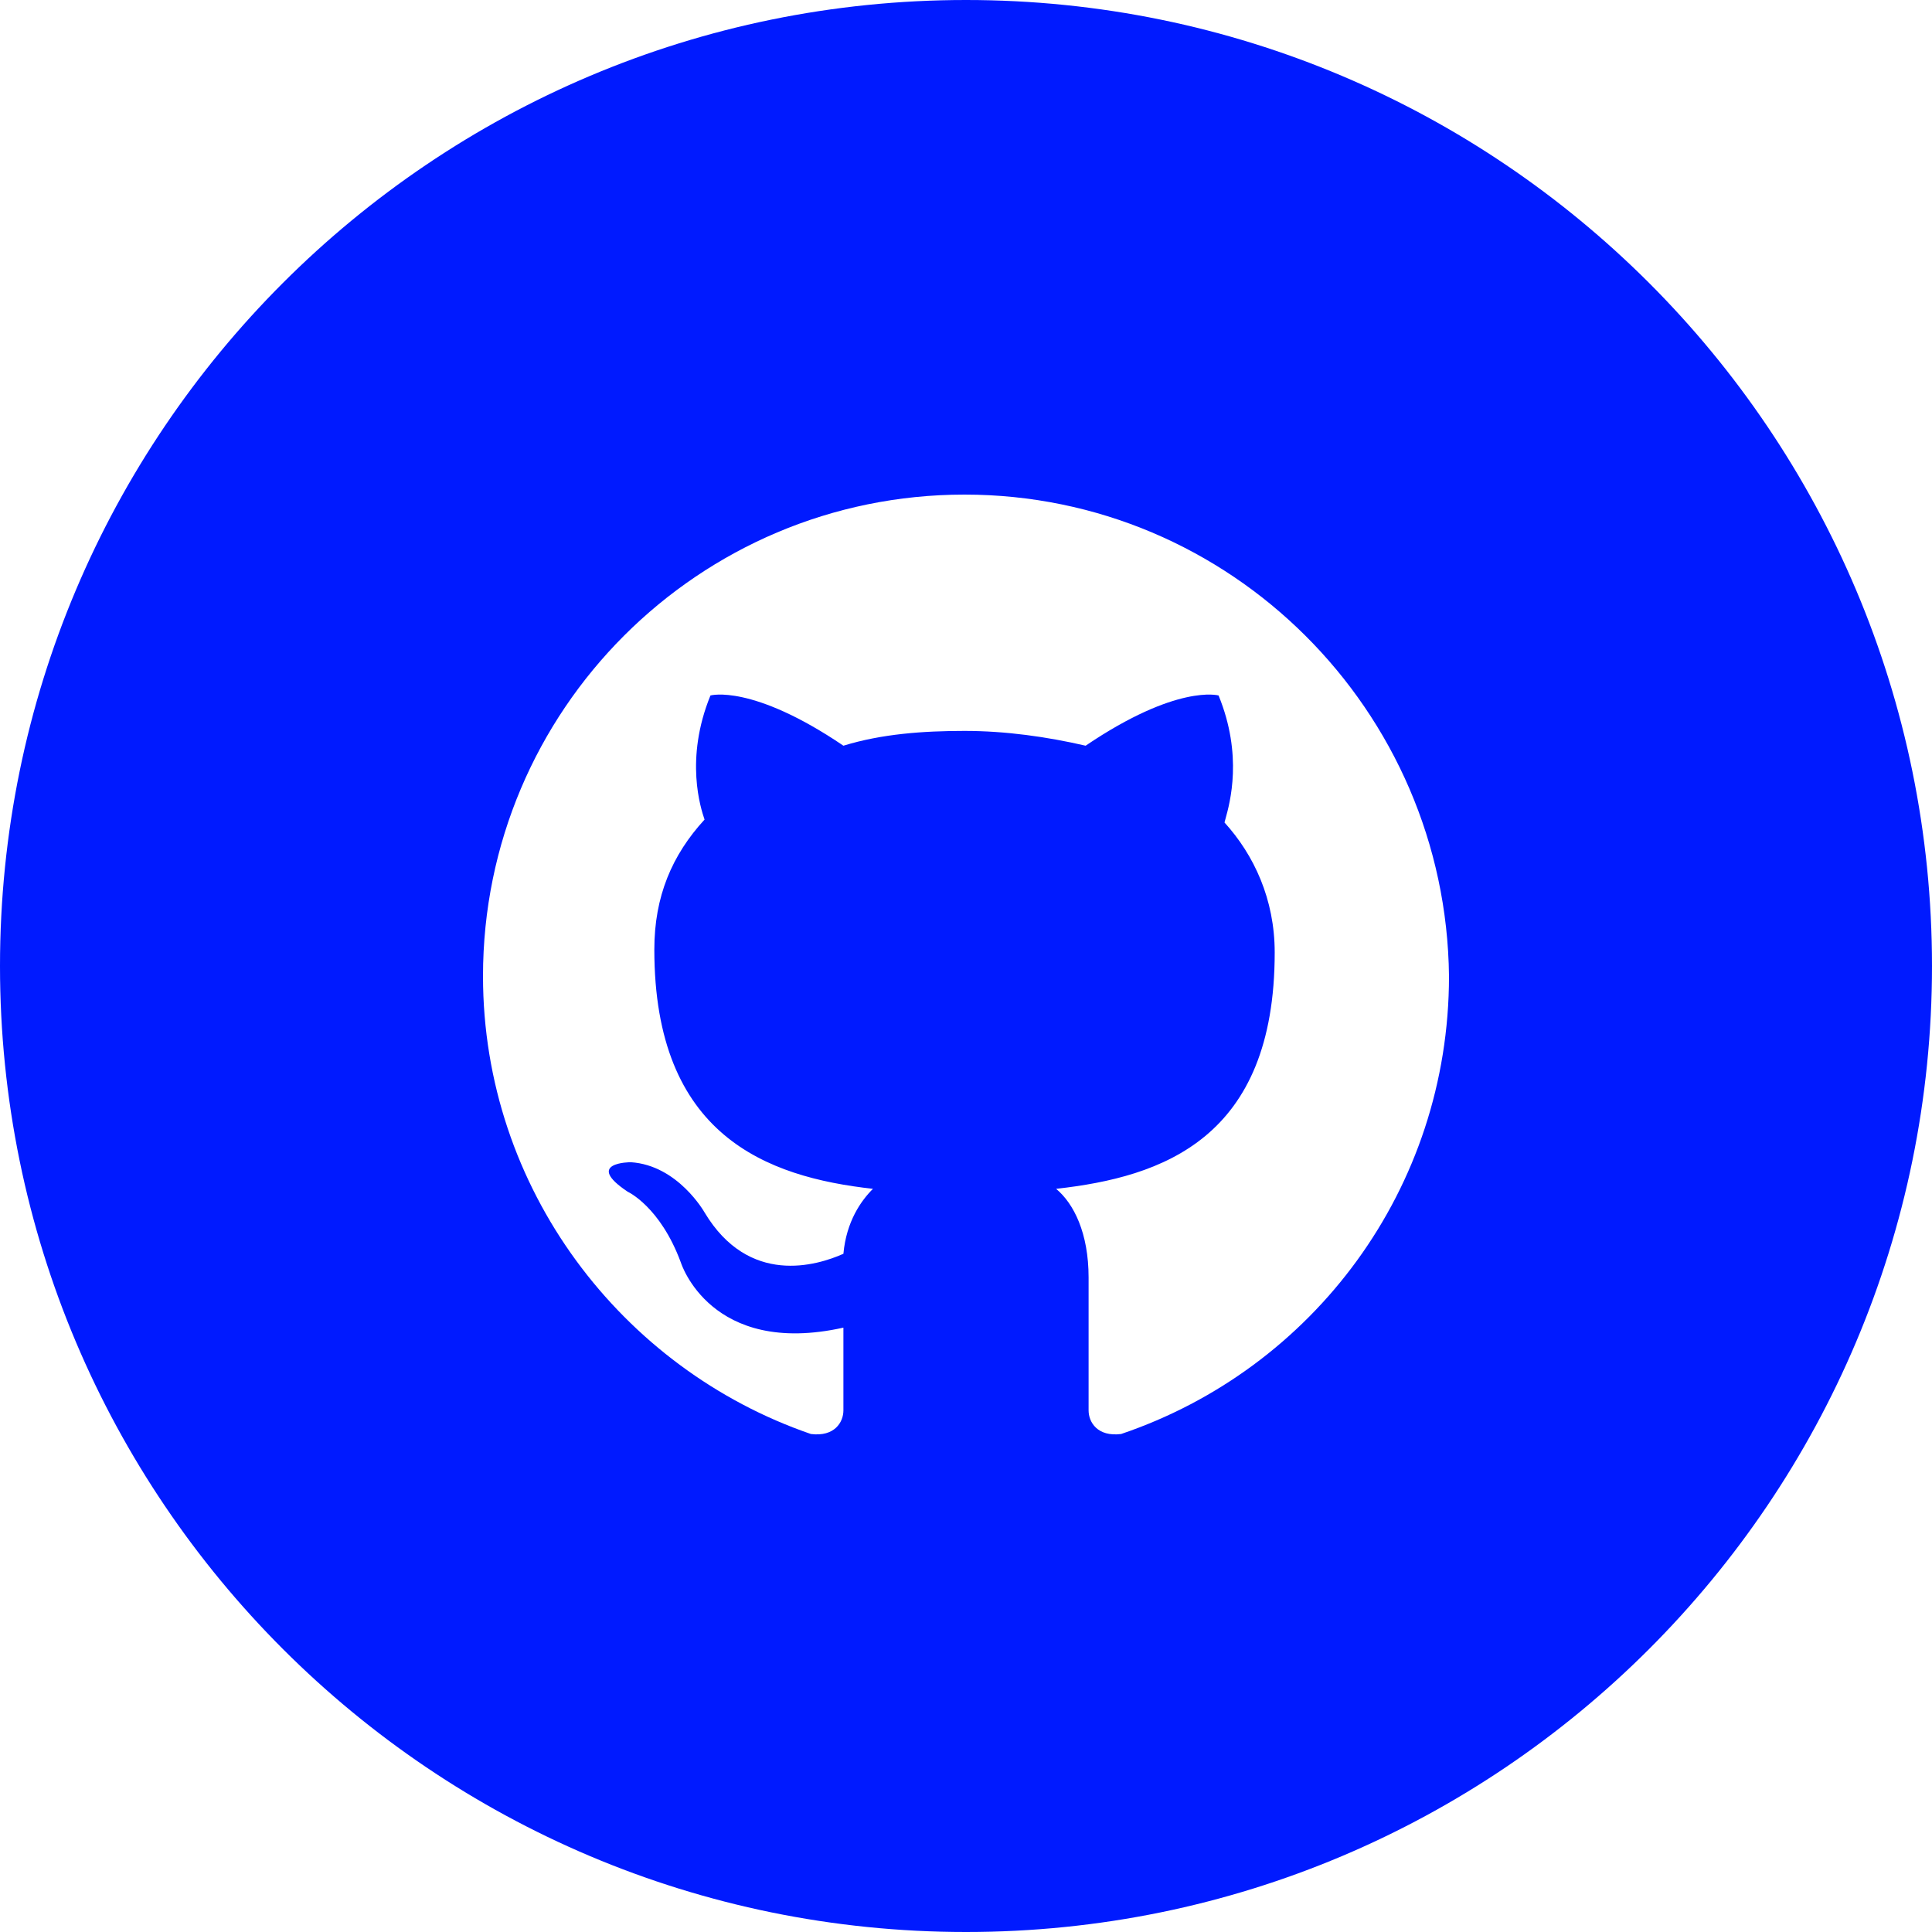 <svg width="75" height="75" viewBox="0 0 75 75" fill="none" xmlns="http://www.w3.org/2000/svg">
<path fill-rule="evenodd" clip-rule="evenodd" d="M0 37.5C0 16.789 16.789 0 37.5 0C58.211 0 75 16.789 75 37.5C75 58.211 58.211 75 37.5 75C16.789 75 0 58.211 0 37.5ZM18.75 37.893C18.75 27.572 27.122 19.2 37.443 19.2C47.764 19.2 56.135 27.572 56.25 37.893C56.25 46.15 50.975 53.145 43.521 55.668C42.603 55.783 42.259 55.209 42.259 54.751V49.59C42.259 47.87 41.686 46.723 40.998 46.15C45.126 45.691 49.484 44.2 49.484 36.975C49.484 34.911 48.681 33.191 47.535 31.929C47.544 31.893 47.556 31.848 47.571 31.794C47.747 31.161 48.256 29.323 47.305 26.998C47.305 26.998 45.7 26.54 42.144 28.948C40.654 28.604 39.048 28.374 37.443 28.374C35.837 28.374 34.232 28.489 32.741 28.948C29.186 26.54 27.58 26.998 27.58 26.998C26.567 29.476 27.212 31.4 27.344 31.795L27.351 31.815C26.089 33.191 25.401 34.796 25.401 36.861C25.401 44.085 29.759 45.691 33.888 46.15C33.429 46.608 32.856 47.411 32.741 48.672C31.709 49.131 29.071 49.934 27.351 47.067C27.351 47.067 26.319 45.232 24.484 45.117C24.484 45.117 22.649 45.117 24.369 46.264C24.369 46.264 25.631 46.838 26.433 49.017C26.433 49.017 27.58 52.686 32.741 51.539V54.751C32.741 55.209 32.397 55.783 31.479 55.668C24.14 53.145 18.75 46.15 18.75 37.893Z" fill="#001AFF"/>
</svg>
